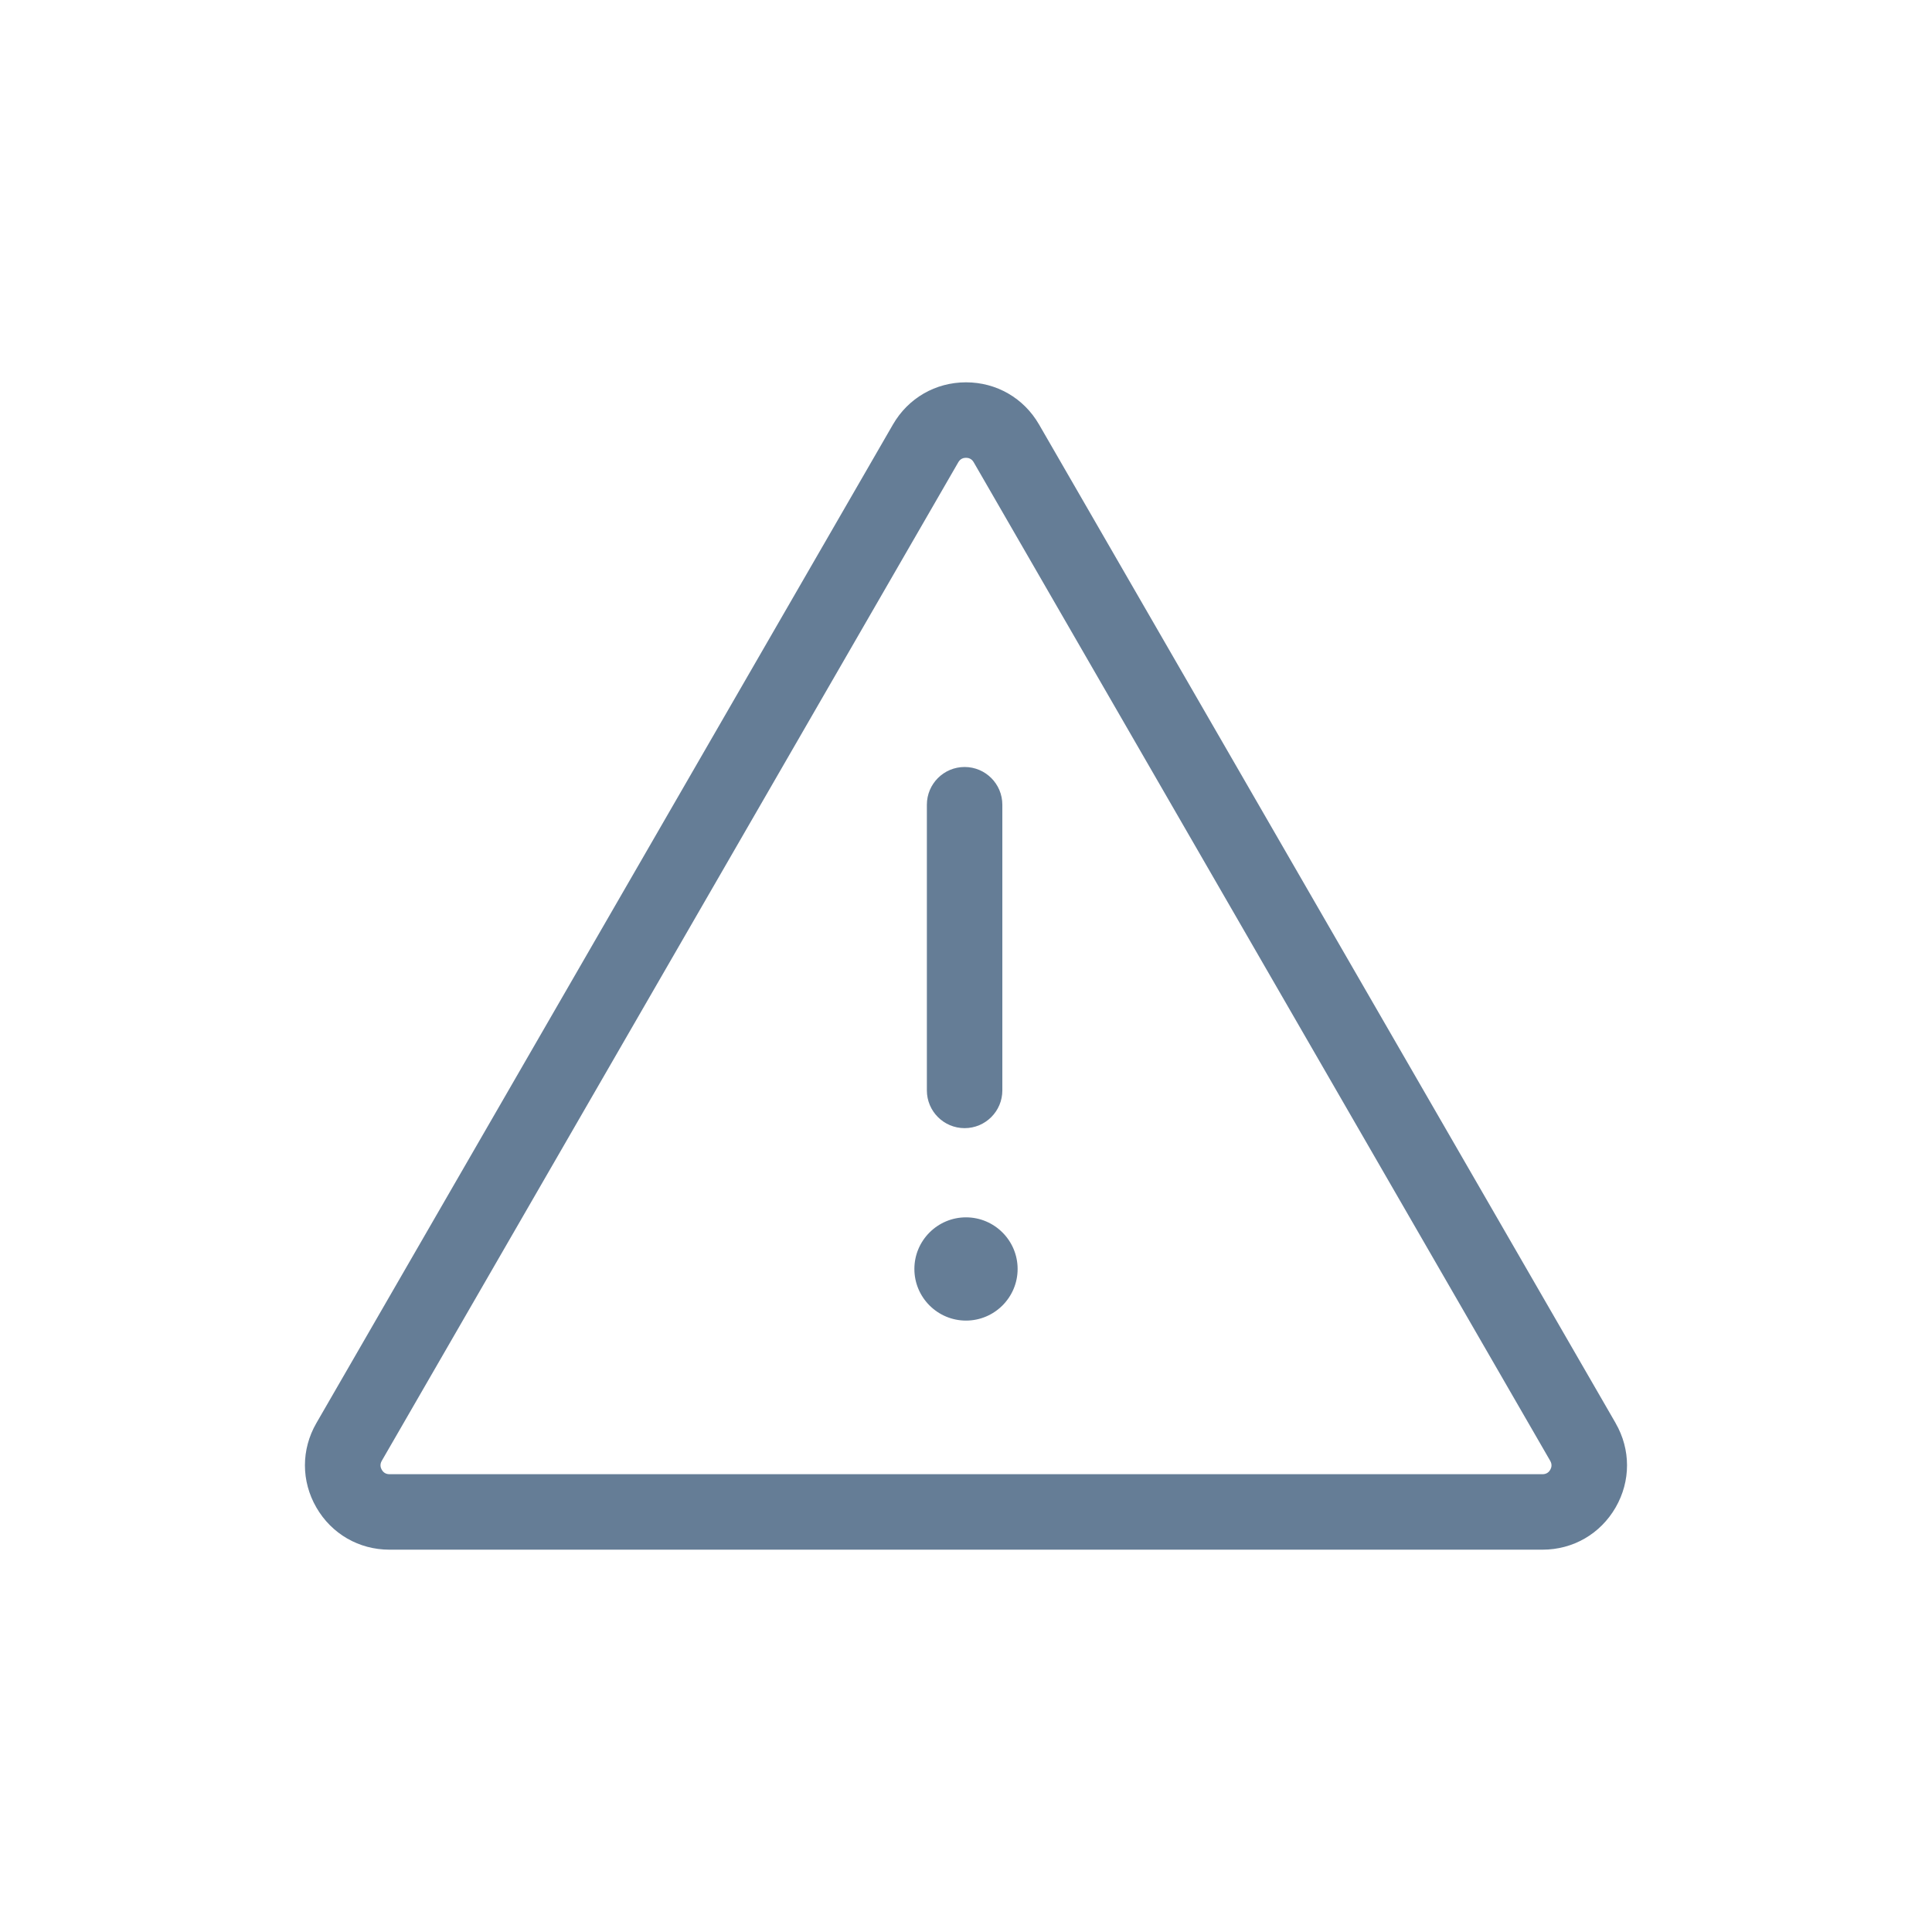 <?xml version="1.0" encoding="UTF-8"?>
<svg id="Calque_1" data-name="Calque 1" xmlns="http://www.w3.org/2000/svg" viewBox="0 0 512 512">
  <defs>
    <style>
      .cls-1 {
        fill: #657d96;
        stroke-width: 0px;
      }
    </style>
  </defs>
  <path class="cls-1" d="M255.63,298.97c5.52,0,10-4.48,10-10v-75.71c0-5.52-4.48-10-10-10s-10,4.48-10,10v75.71c0,5.52,4.48,10,10,10Z"/>
  <path class="cls-1" d="M256,322.61c-7.54,0-13.68,6.14-13.68,13.68s6.14,13.68,13.68,13.68,13.68-6.14,13.68-13.68-6.14-13.68-13.68-13.68Z"/>
  <path class="cls-1" d="M428.16,377.14L275.36,112.5c-4.04-7-11.28-11.18-19.36-11.18-8.08,0-15.32,4.18-19.36,11.18L83.84,377.14c-4.04,7-4.04,15.36,0,22.36,4.04,7,11.28,11.18,19.36,11.18h305.59c8.08,0,15.32-4.18,19.36-11.18,4.04-7,4.04-15.36,0-22.36ZM410.84,389.5c-.31.54-.92,1.18-2.04,1.18H103.21c-1.13,0-1.73-.64-2.04-1.18-.31-.54-.56-1.38,0-2.36L253.96,122.5h0c.56-.98,1.42-1.18,2.04-1.18s1.48.2,2.04,1.18l152.79,264.65c.56.98.31,1.82,0,2.36Z"/>
</svg>